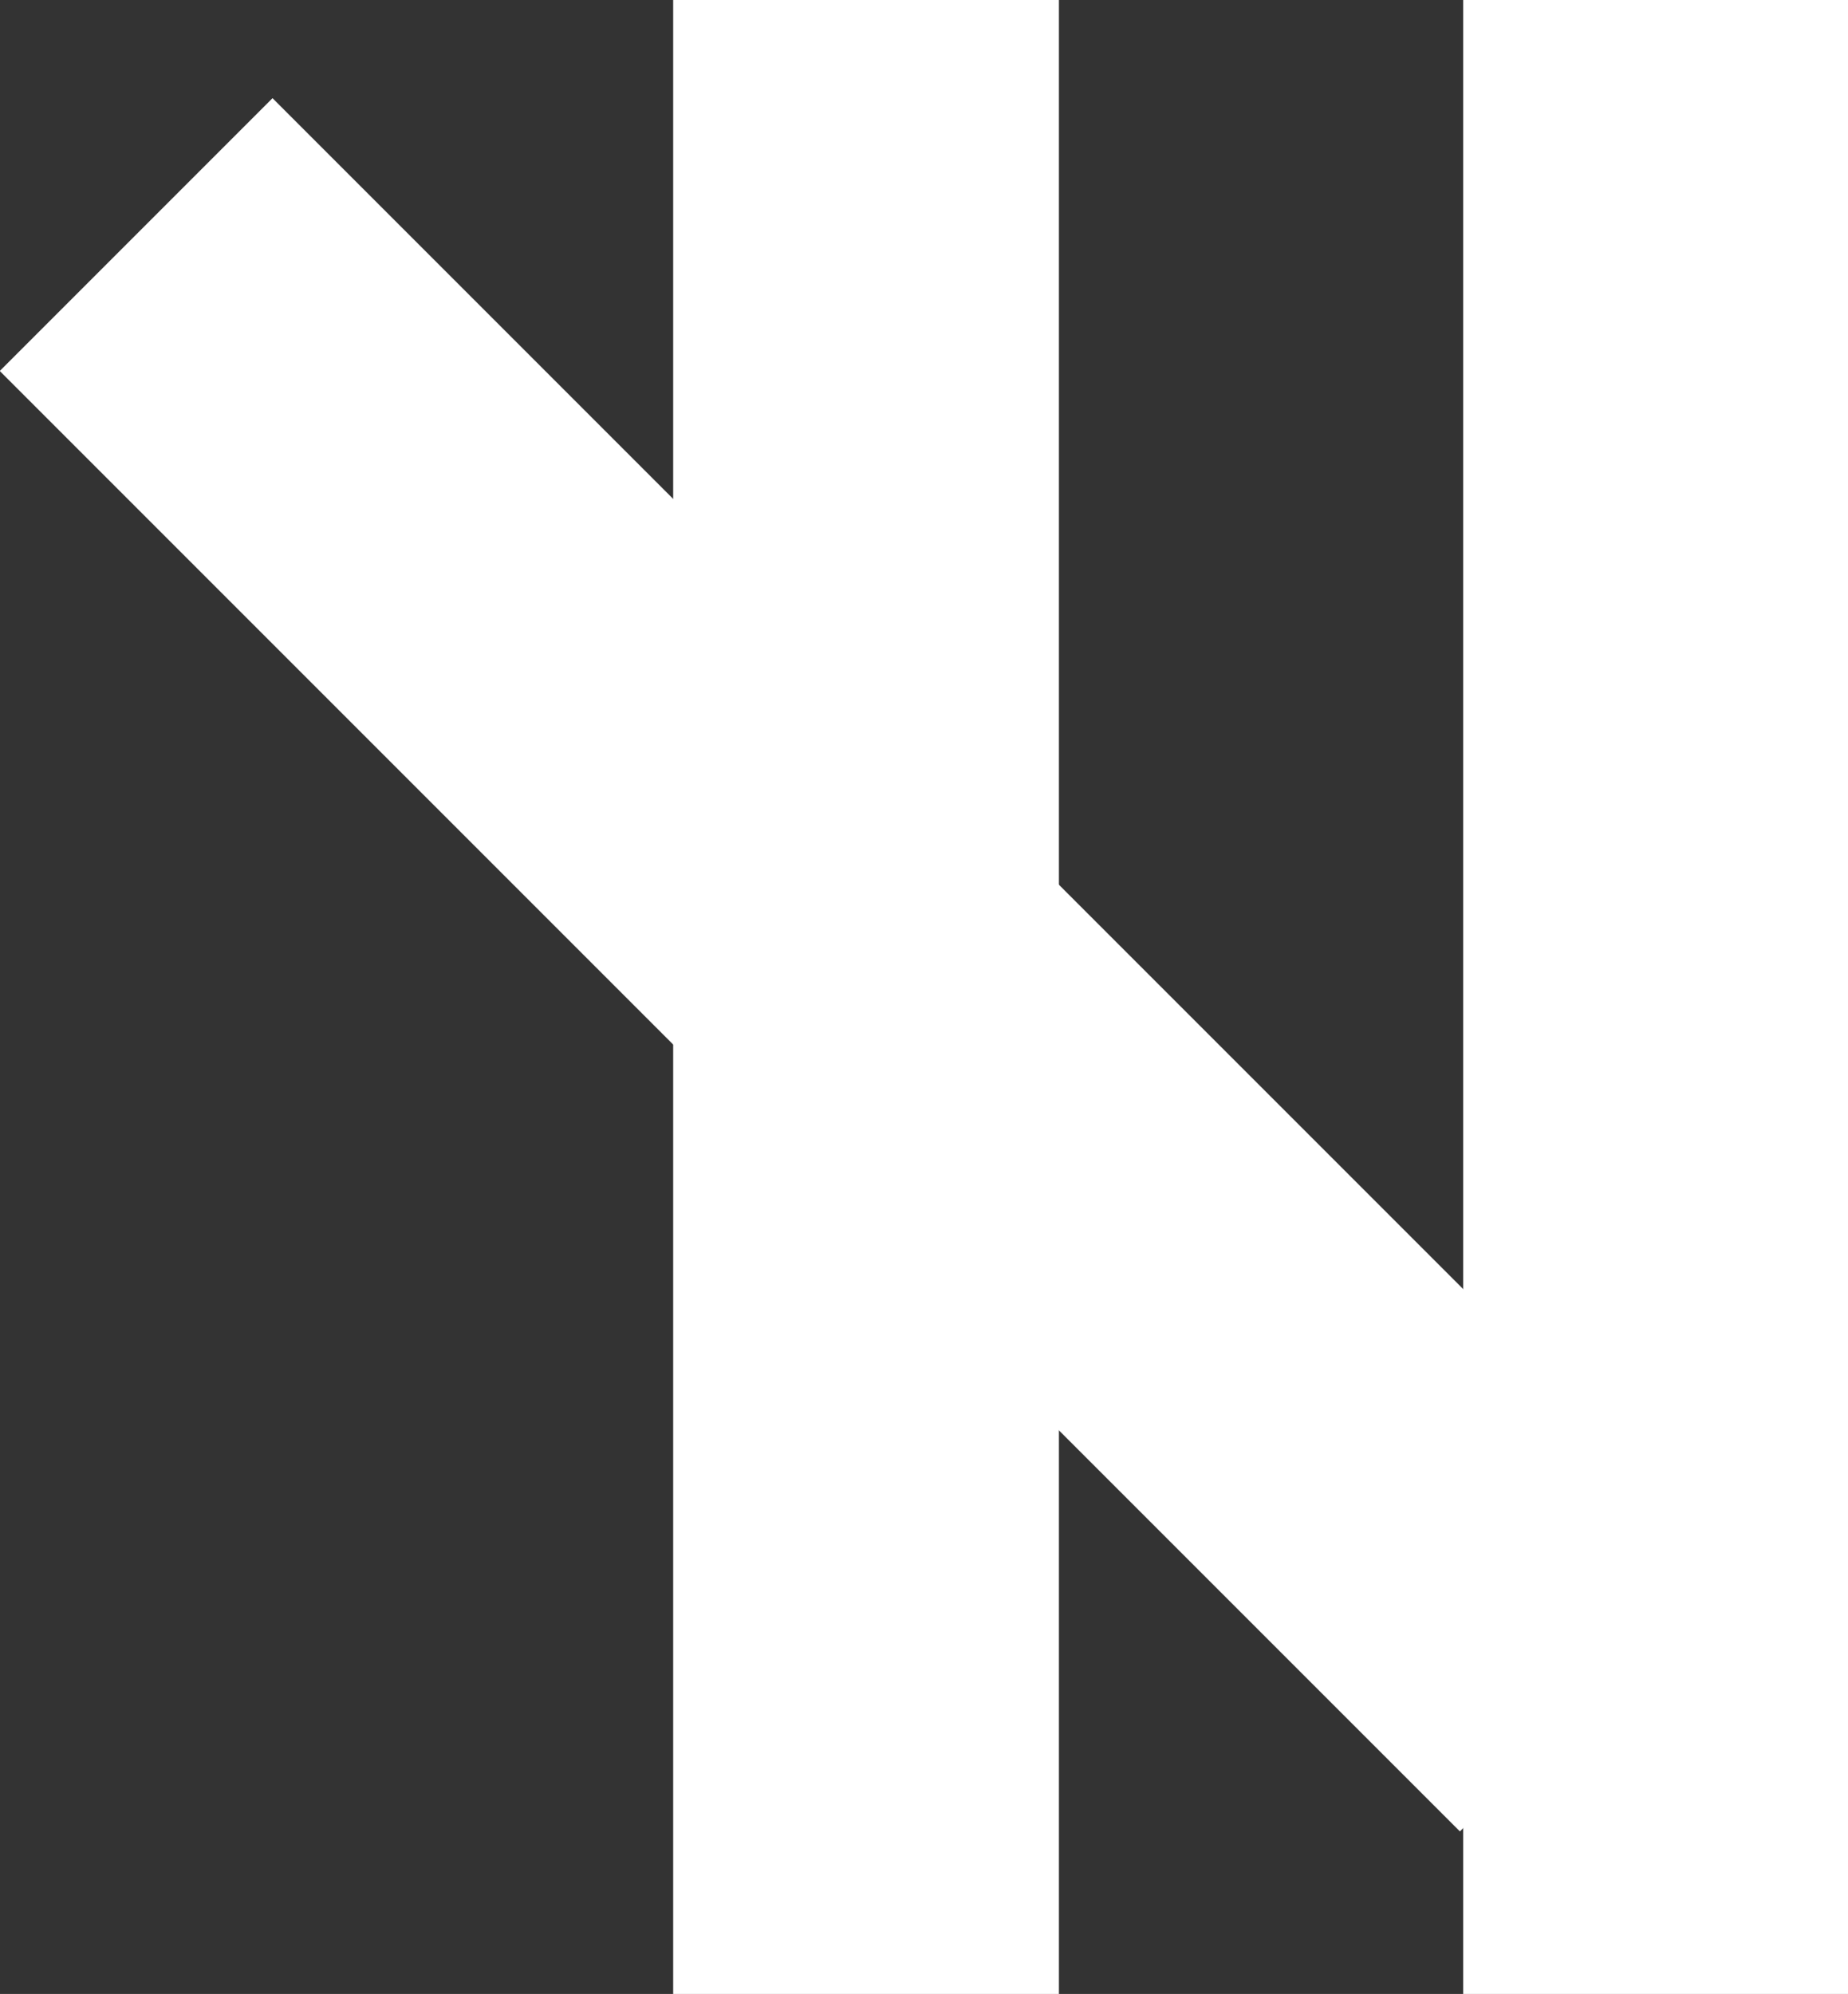 <?xml version="1.0" encoding="UTF-8"?>
<svg id="Calque_2" data-name="Calque 2" xmlns="http://www.w3.org/2000/svg" viewBox="0 0 19.93 21.5">
  <rect x="0" y="0" width="19.93" height="21.5" fill="#333333" stroke="none"/>
  <defs>
    <style>
      .cls-1 {
        fill: #fff;
        stroke-width: 0px;
      }
    </style>
  </defs>
  <g id="Calque_1-2" data-name="Calque 1">
    <g>
      <rect class="cls-1" x="7.26" y="-.73" width="4.16" height="22.27" transform="translate(-4.62 9.65) rotate(-45)"/>
      <rect class="cls-1" x="7.26" width="4.16" height="21.5"/>
      <rect class="cls-1" x="15.78" width="4.16" height="21.5"/>
    </g>
  </g>
</svg>